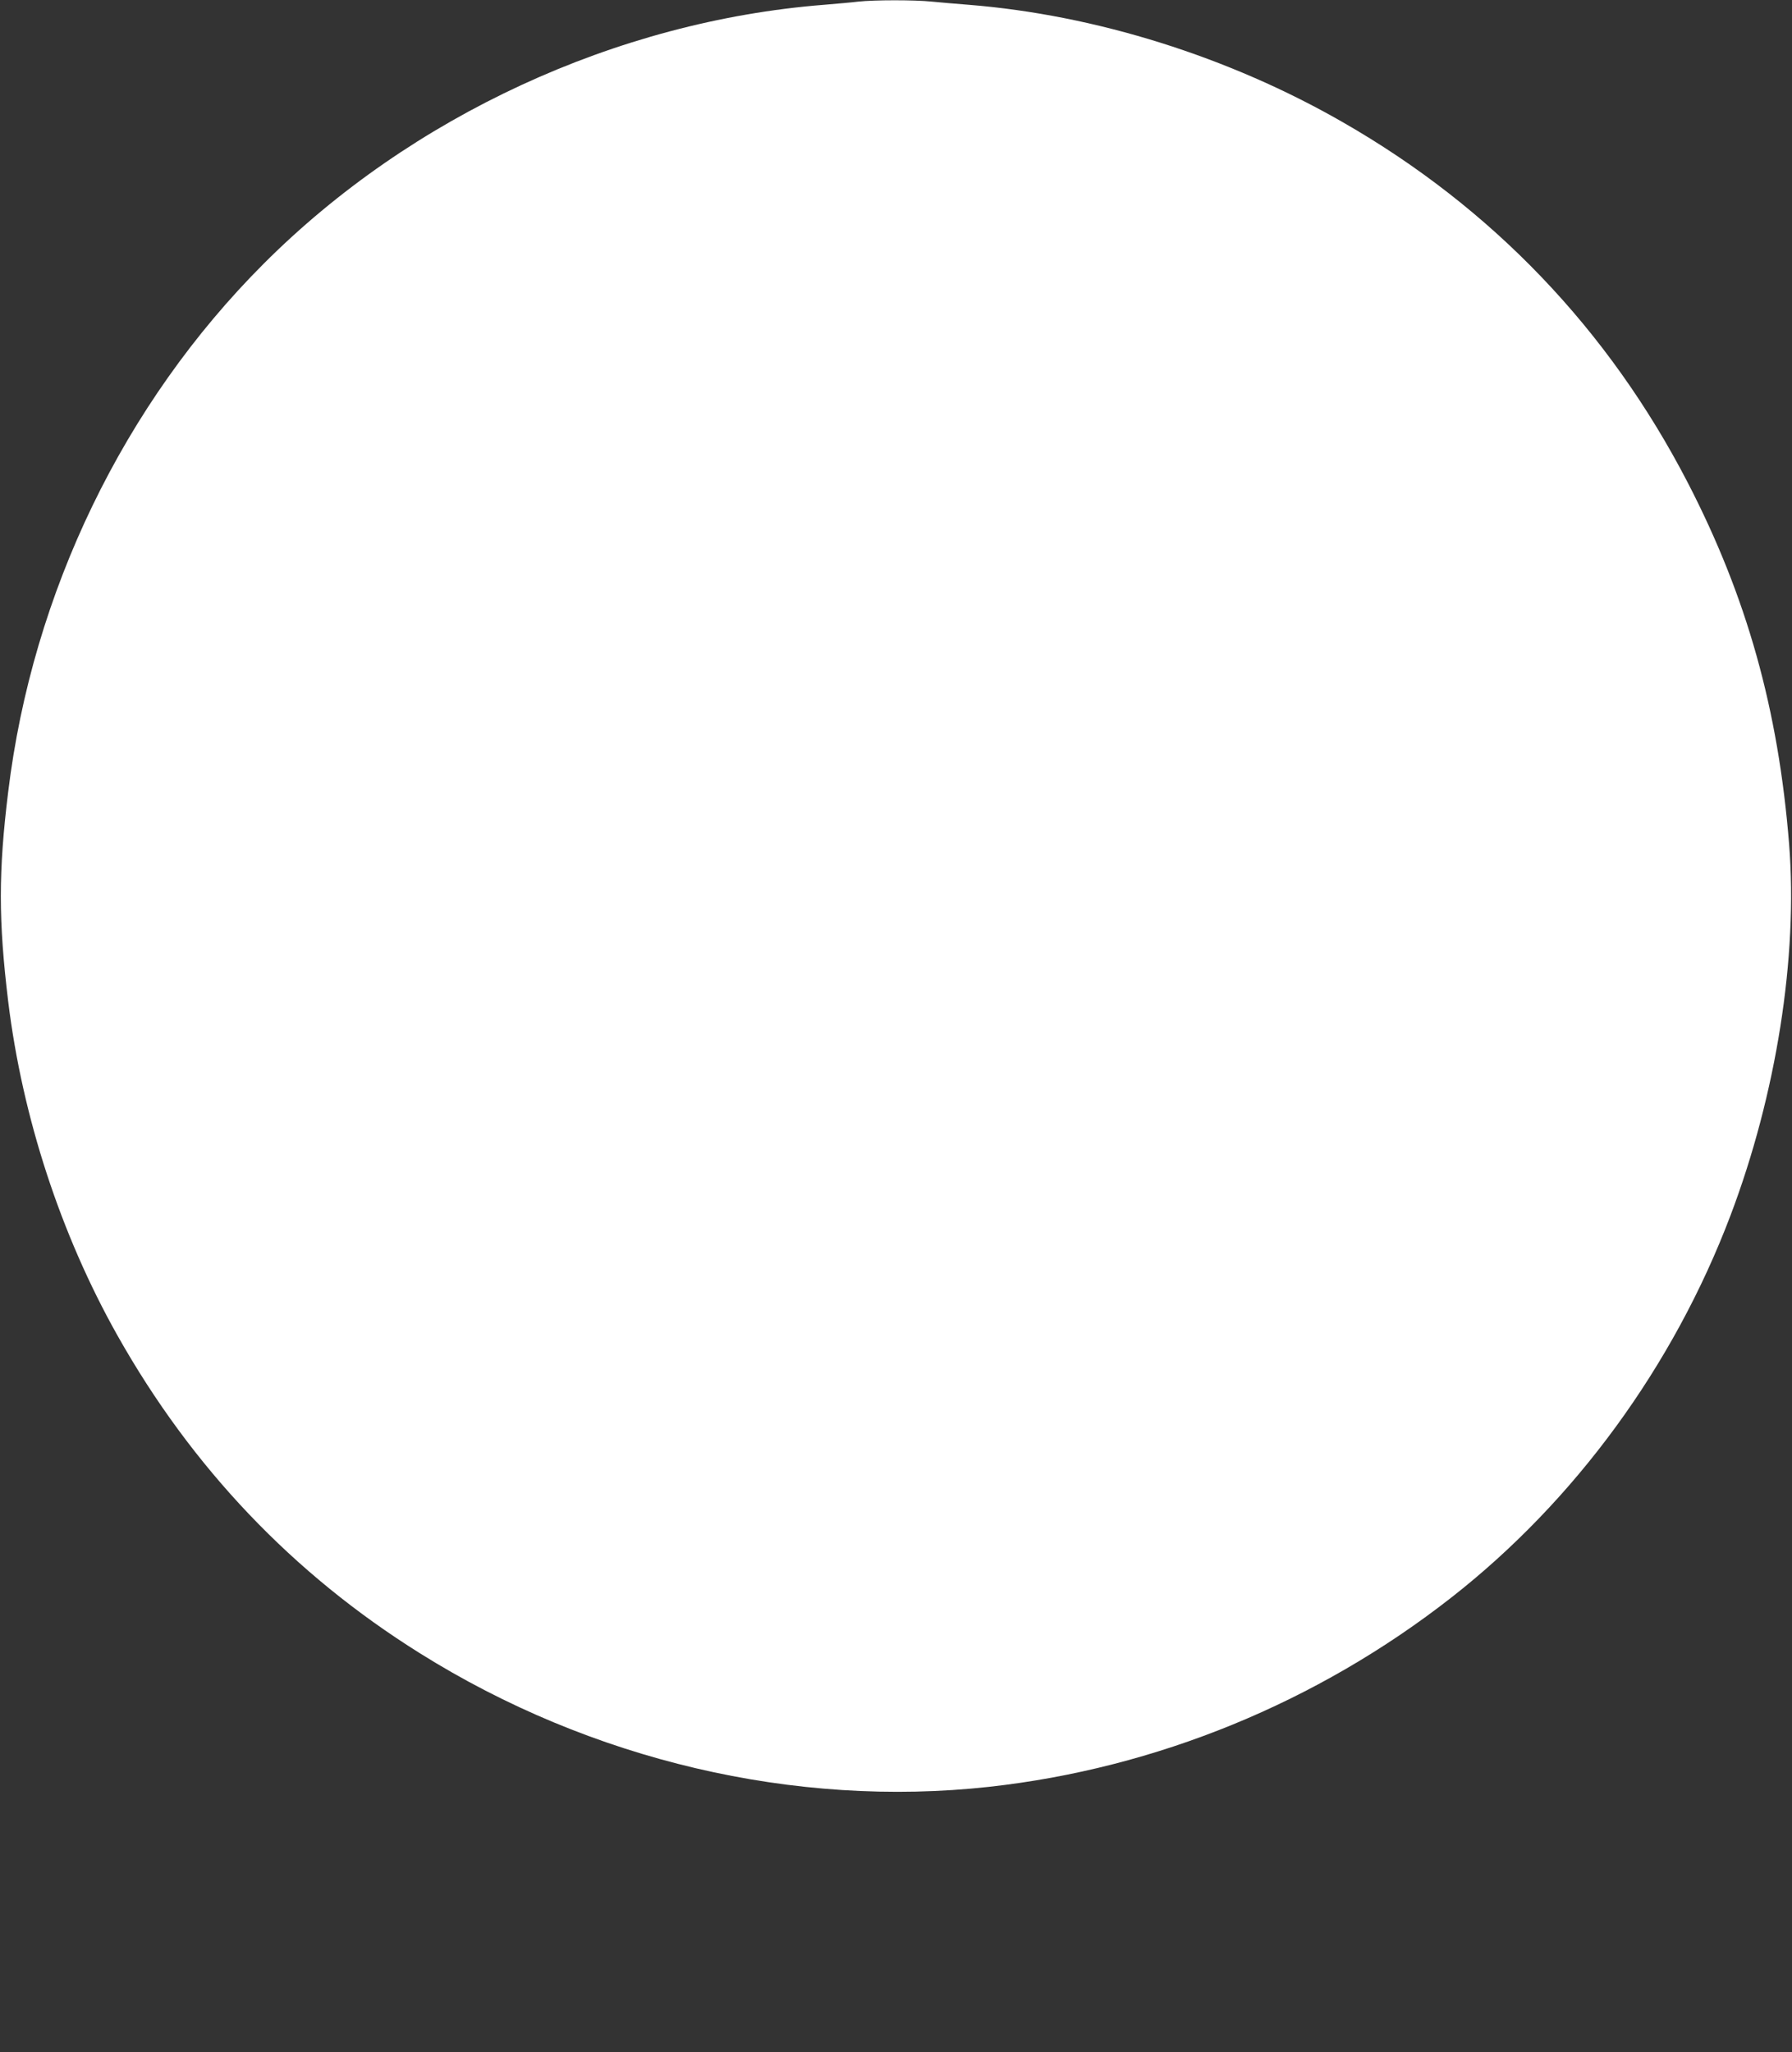 <?xml version="1.0" standalone="no"?>
<!DOCTYPE svg PUBLIC "-//W3C//DTD SVG 20010904//EN"
 "http://www.w3.org/TR/2001/REC-SVG-20010904/DTD/svg10.dtd">
<svg version="1.0" xmlns="http://www.w3.org/2000/svg"
 width="1118pt" height="1280pt" viewBox="0 0 1118 1280"
 preserveAspectRatio="xMidYMid meet">
<rect x="0" y="0" width="1118" height="1280" fill="#333333" stroke="none"/>
<g transform="translate(0,1280) scale(0.1,-0.1)"
fill="#ffffff" stroke="none">
<path d="M5355 12790 c-38 -5 -135 -13 -215 -20 -1292 -102 -2575 -694 -3495
-1615 -872 -872 -1443 -2051 -1594 -3295 -61 -497 -61 -801 0 -1305 88 -722
328 -1456 682 -2085 464 -824 1095 -1487 1887 -1982 1067 -668 2338 -966 3550
-833 1043 115 2048 526 2885 1181 771 603 1385 1443 1741 2382 286 754 422
1615 366 2317 -67 840 -264 1542 -632 2254 -494 955 -1221 1715 -2153 2249
-710 408 -1543 669 -2332 732 -77 6 -181 15 -232 20 -106 11 -356 11 -458 0z"/>
</g>
</svg>
